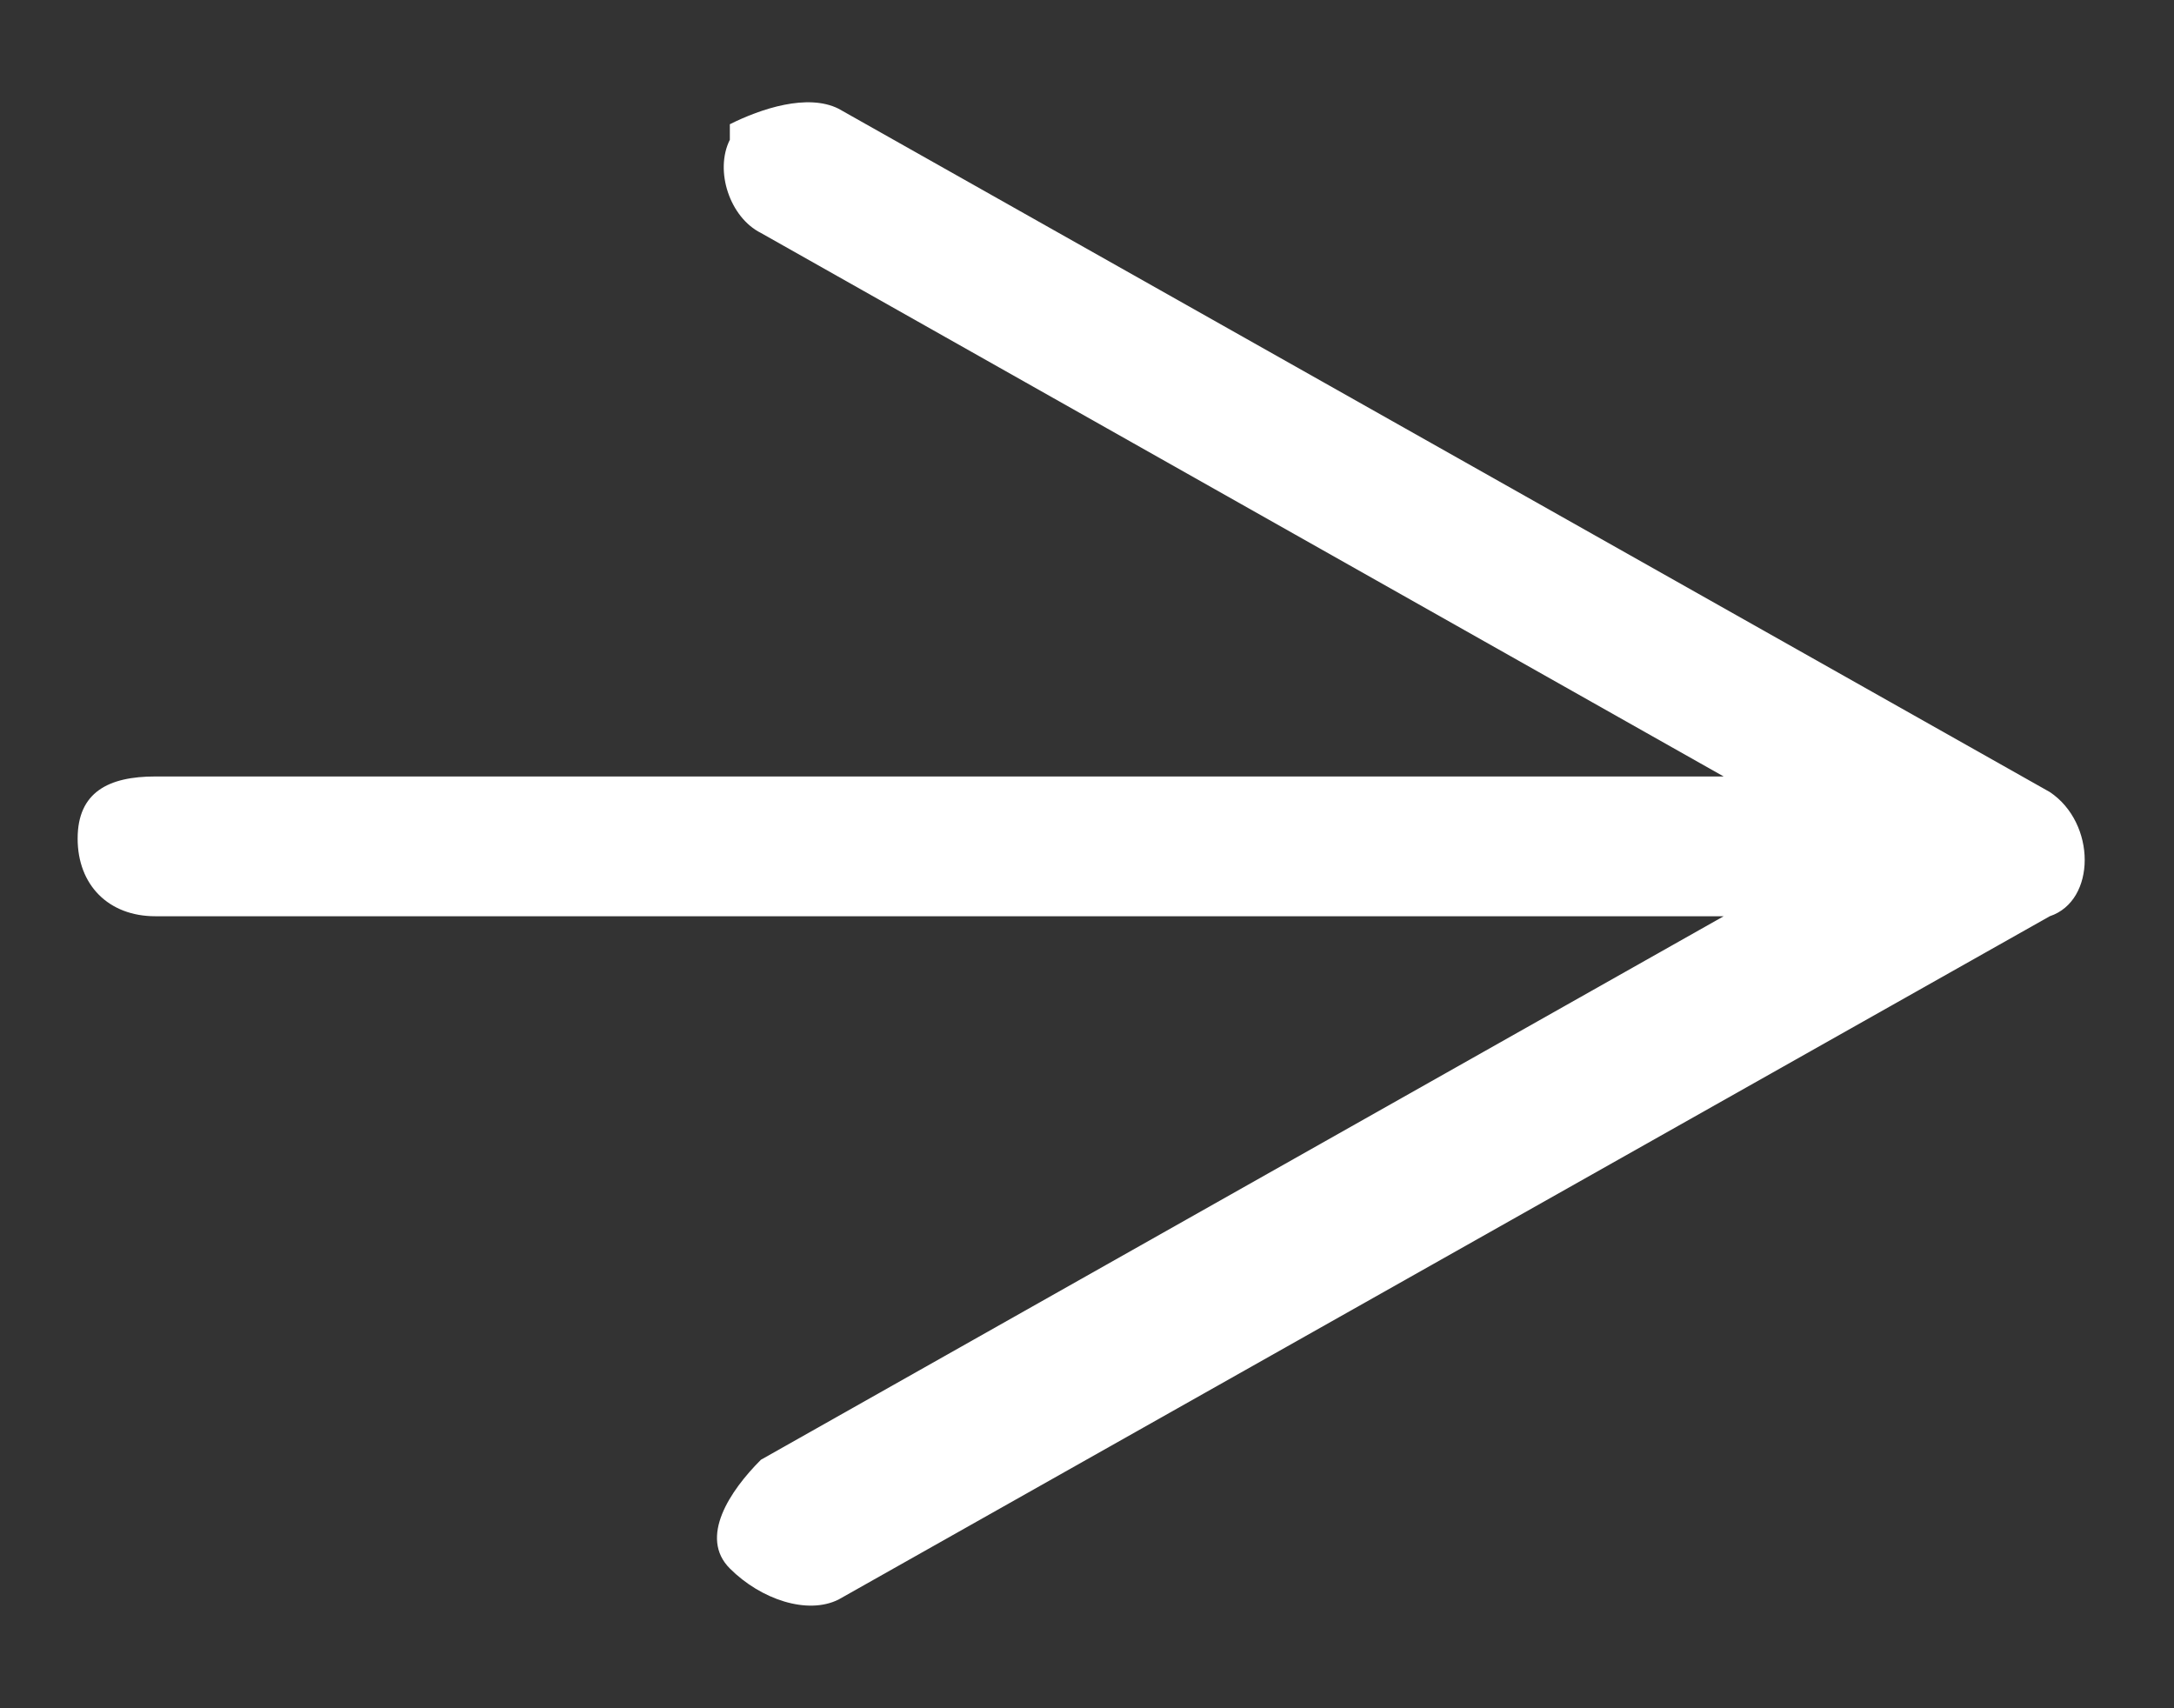 <?xml version="1.0" encoding="utf-8"?>
<!-- Generator: Adobe Illustrator 27.0.1, SVG Export Plug-In . SVG Version: 6.00 Build 0)  -->
<svg version="1.1" id="Layer_1" xmlns="http://www.w3.org/2000/svg" xmlns:xlink="http://www.w3.org/1999/xlink" x="0px" y="0px"
	 viewBox="0 0 14 11" style="enable-background:new 0 0 14 11;" xml:space="preserve">
<rect x="0" y="0" width="14" height="11" fill="#333333" stroke="none"/>
<style type="text/css">
	.st0{fill:#FFFFFF;}
</style>
<g id="Homepage">
	<g id="_x30_1-KEARNS-Homepage" transform="translate(-630, -468)">
		<g id="Group-2" transform="translate(469, 464)">
			<path id="Path-2" class="st0" d="M166.4,4.7l7.8,4.4c0.3,0.2,0.3,0.7,0,0.8l-7.8,4.4c-0.2,0.1-0.5,0-0.7-0.2s0-0.5,0.2-0.7
				l6.2-3.5H162c-0.3,0-0.5-0.2-0.5-0.5S161.7,9,162,9h10.1l-6.2-3.5c-0.2-0.1-0.3-0.4-0.2-0.6l0-0.1C165.9,4.7,166.2,4.6,166.4,4.7
				z"/>
		</g>
	</g>
</g>
</svg>
